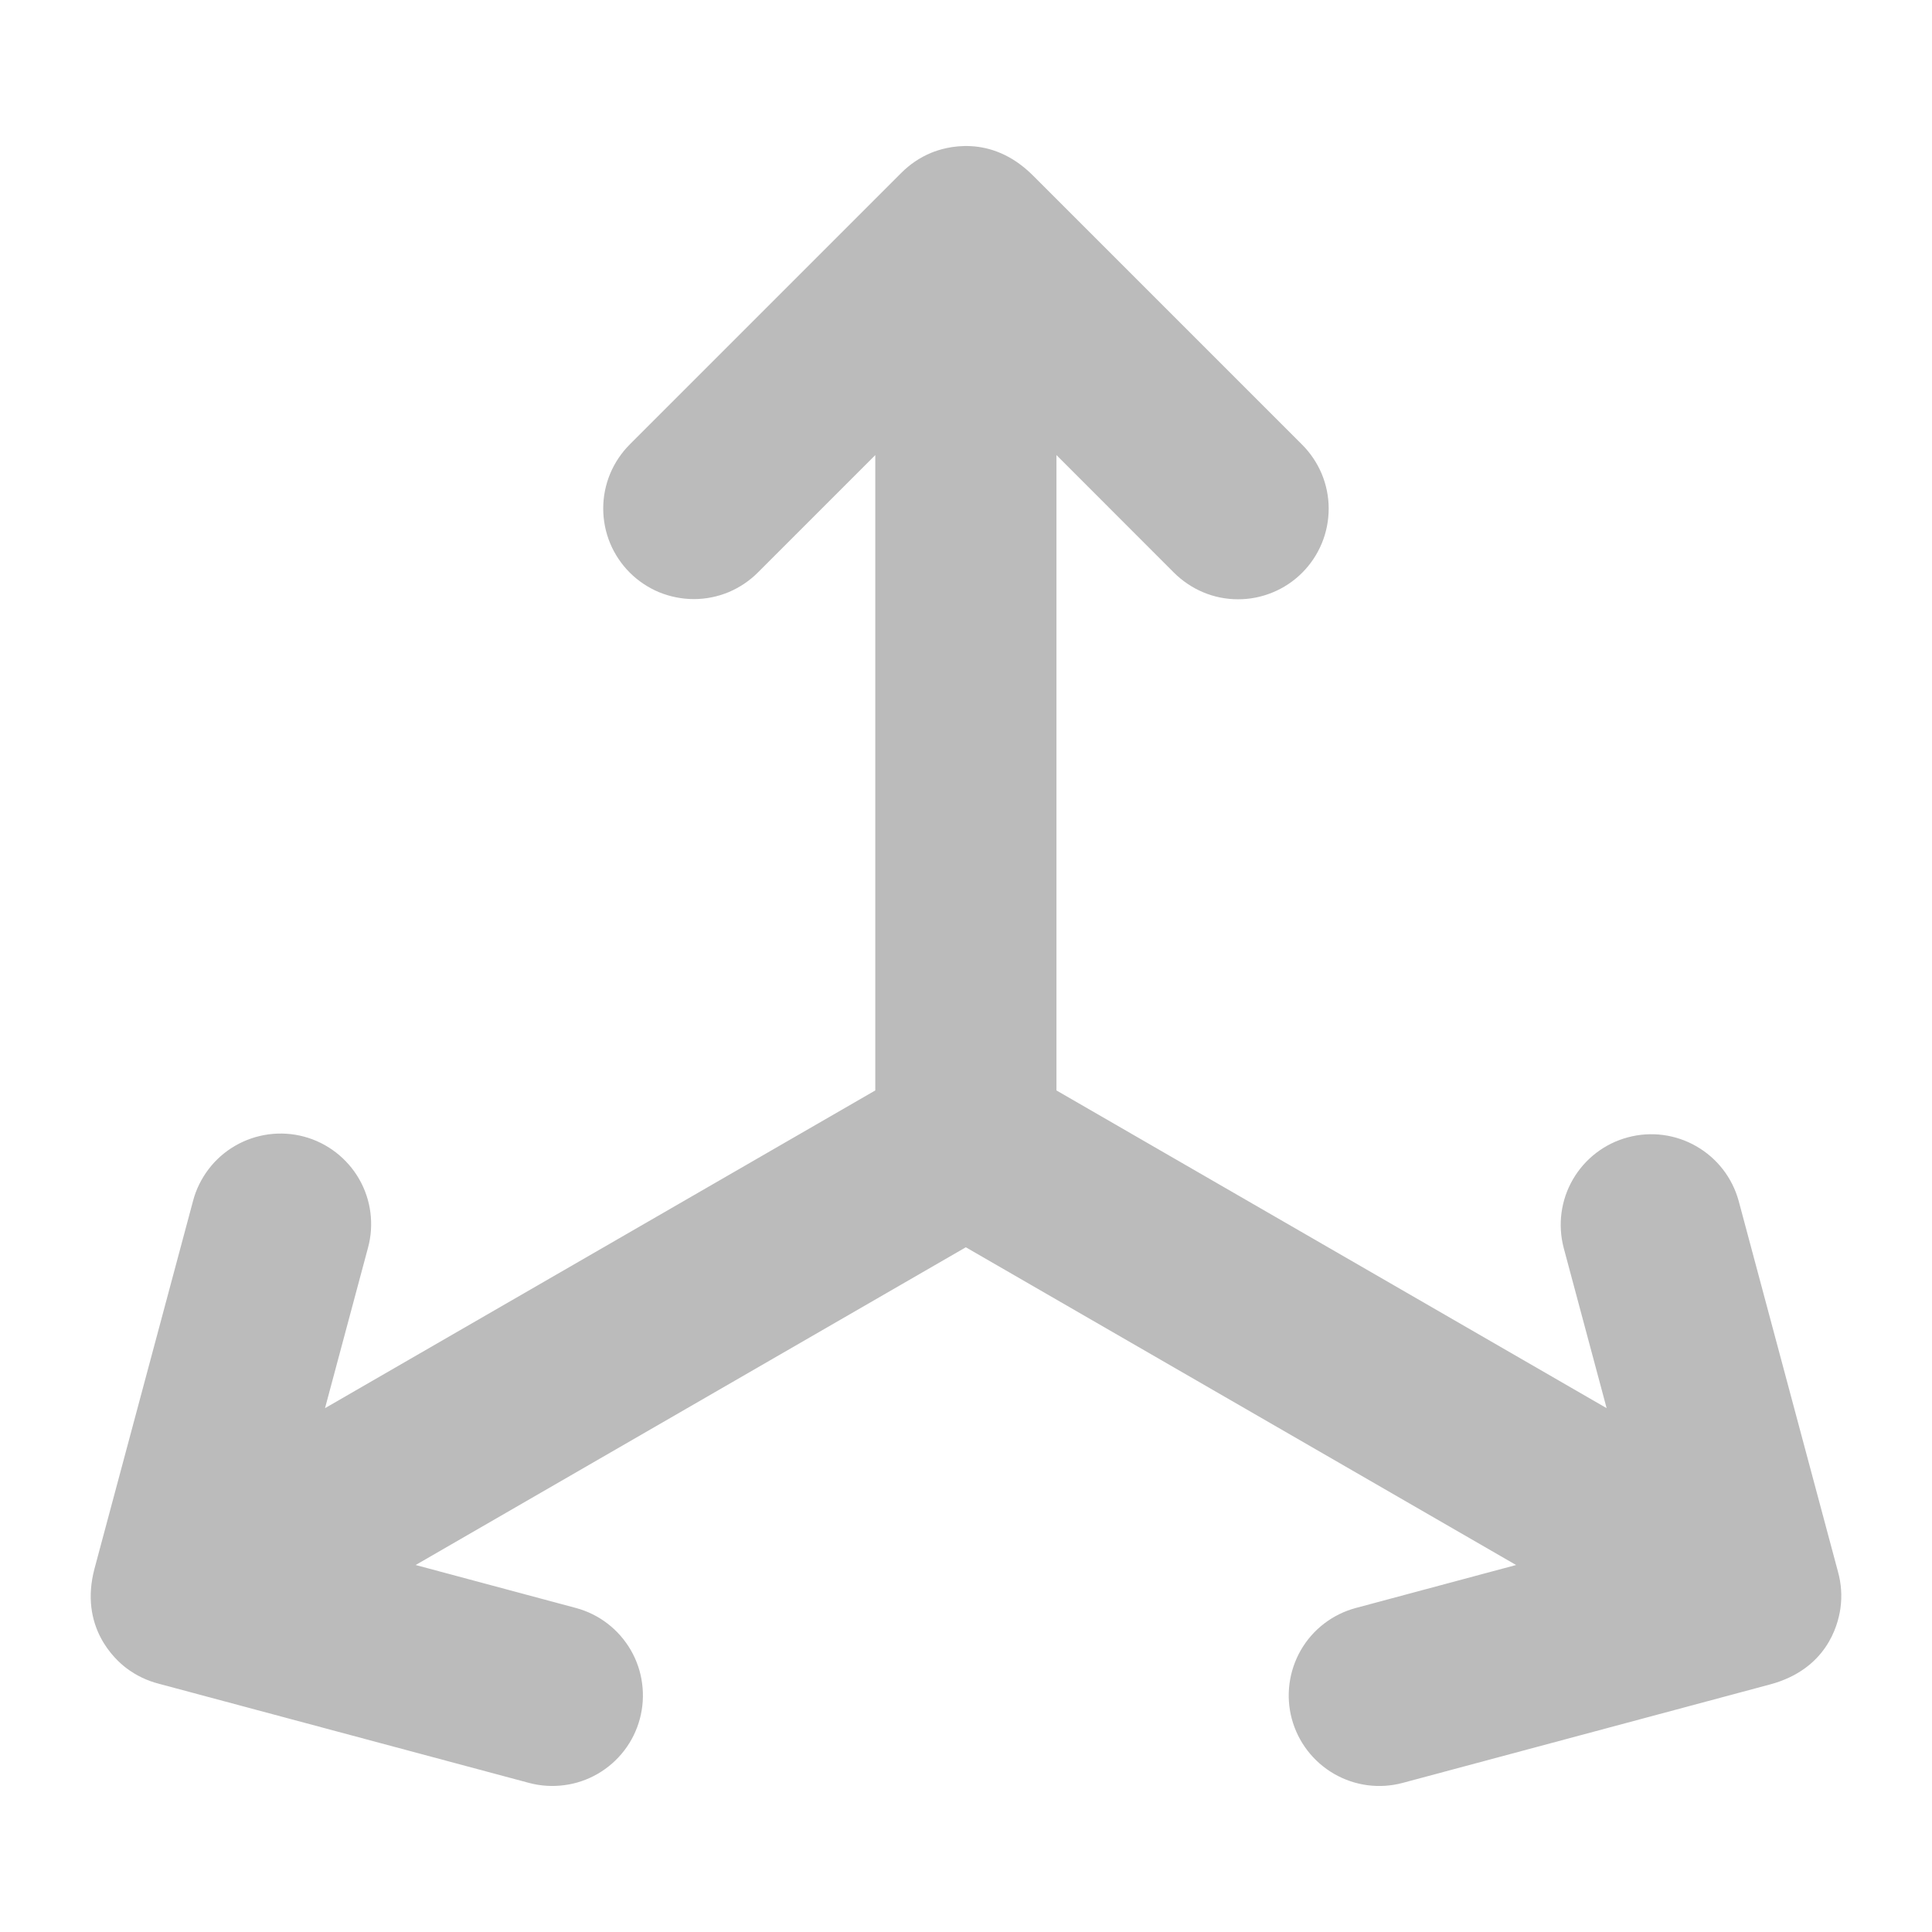 <?xml version="1.0" encoding="UTF-8"?> <svg xmlns="http://www.w3.org/2000/svg" width="22" height="22" viewBox="0 0 22 22" fill="none"> <path d="M20.929 17.896C20.889 17.747 20.176 15.084 19.799 13.677C19.727 13.413 19.554 13.189 19.317 13.053C19.081 12.917 18.8 12.88 18.537 12.951C18.273 13.021 18.048 13.194 17.911 13.43C17.774 13.666 17.737 13.946 17.806 14.21L18.295 16.035L12.03 12.417V5.182L13.365 6.518C13.461 6.614 13.574 6.691 13.7 6.744C13.825 6.797 13.96 6.824 14.095 6.824C14.232 6.825 14.366 6.798 14.492 6.746C14.617 6.695 14.732 6.618 14.828 6.522C14.924 6.426 15 6.312 15.052 6.186C15.104 6.061 15.13 5.926 15.13 5.79C15.13 5.654 15.102 5.519 15.05 5.394C14.997 5.269 14.92 5.155 14.823 5.059L11.762 1.998C11.278 1.514 10.753 1.678 10.604 1.74C10.475 1.793 10.359 1.872 10.261 1.971C10.148 2.084 8.202 4.03 7.173 5.059C7.077 5.155 7 5.269 6.948 5.394C6.896 5.519 6.869 5.654 6.869 5.789C6.869 5.925 6.895 6.059 6.947 6.185C6.999 6.31 7.075 6.424 7.171 6.52C7.267 6.616 7.381 6.692 7.506 6.744C7.631 6.795 7.766 6.822 7.902 6.822C8.037 6.822 8.171 6.795 8.297 6.743C8.422 6.69 8.536 6.614 8.631 6.518L9.967 5.182V12.417L3.701 16.035C3.876 15.381 4.055 14.715 4.19 14.21C4.226 14.079 4.235 13.943 4.218 13.808C4.201 13.673 4.157 13.543 4.089 13.425C4.022 13.308 3.931 13.205 3.824 13.122C3.716 13.039 3.593 12.978 3.462 12.943C3.331 12.908 3.194 12.899 3.059 12.917C2.925 12.935 2.795 12.979 2.678 13.047C2.56 13.115 2.457 13.206 2.375 13.314C2.293 13.422 2.232 13.545 2.198 13.676L1.077 17.859C0.899 18.526 1.31 18.898 1.44 18.996C1.549 19.078 1.673 19.138 1.805 19.172C1.967 19.215 4.619 19.926 6.023 20.302C6.154 20.337 6.29 20.346 6.425 20.328C6.559 20.311 6.688 20.267 6.806 20.199C6.923 20.131 7.026 20.041 7.108 19.934C7.191 19.826 7.251 19.704 7.286 19.573C7.321 19.442 7.33 19.306 7.312 19.171C7.295 19.037 7.251 18.908 7.183 18.79C7.115 18.673 7.025 18.57 6.918 18.488C6.81 18.405 6.688 18.345 6.557 18.31L4.733 17.821L10.998 14.203L17.264 17.821L15.44 18.31C15.175 18.381 14.95 18.553 14.813 18.79C14.677 19.027 14.639 19.309 14.71 19.573C14.781 19.837 14.954 20.062 15.191 20.199C15.428 20.336 15.709 20.373 15.973 20.302L20.156 19.181C20.793 19.01 20.928 18.519 20.957 18.316C20.977 18.175 20.967 18.032 20.929 17.896Z" fill="#BBBBBB"></path> </svg> 
